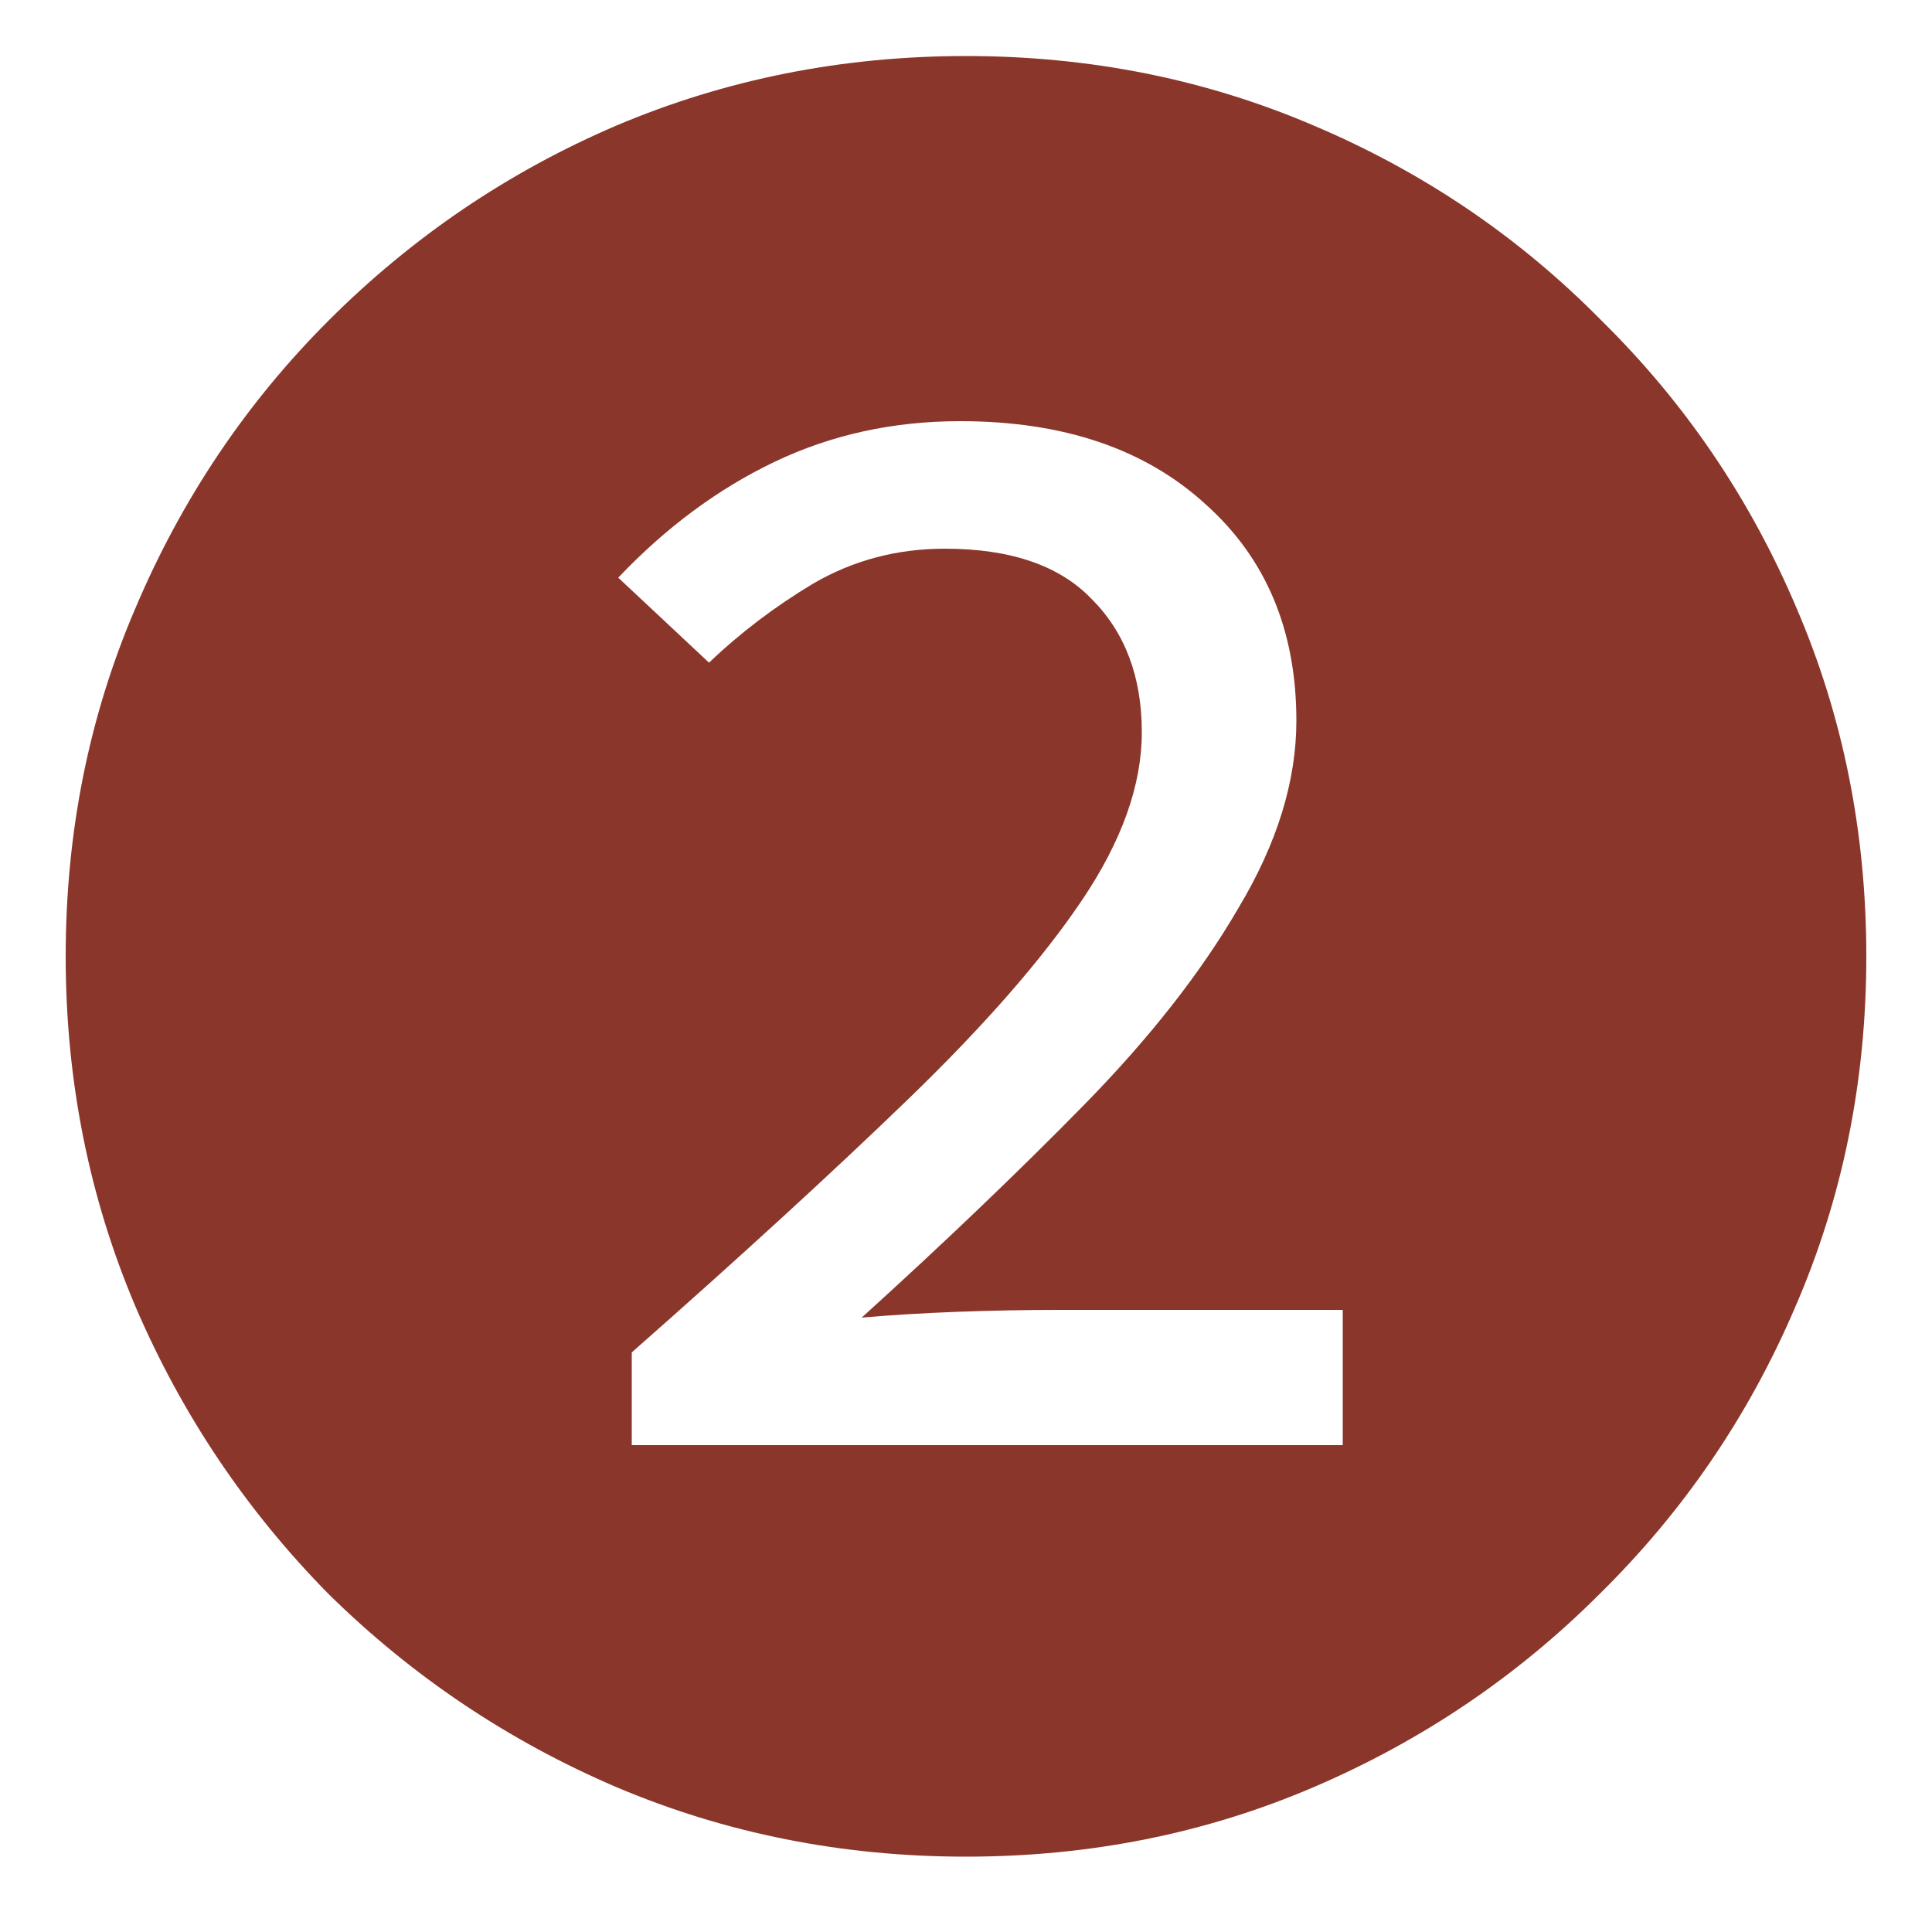 <svg width="24" height="24" viewBox="0 0 24 24" fill="none" xmlns="http://www.w3.org/2000/svg">
<path d="M12 23.064C10.464 23.064 9.016 22.776 7.656 22.2C6.312 21.624 5.12 20.824 4.08 19.8C3.056 18.76 2.256 17.568 1.68 16.224C1.104 14.864 0.816 13.416 0.816 11.88C0.816 10.344 1.104 8.904 1.68 7.56C2.256 6.2 3.056 5.008 4.08 3.984C5.12 2.944 6.312 2.136 7.656 1.56C9.016 0.984 10.464 0.696 12 0.696C13.536 0.696 14.976 0.984 16.32 1.56C17.68 2.136 18.872 2.944 19.896 3.984C20.936 5.008 21.744 6.2 22.32 7.56C22.896 8.904 23.184 10.344 23.184 11.88C23.184 13.432 22.888 14.888 22.296 16.248C21.72 17.592 20.912 18.776 19.872 19.8C18.848 20.824 17.664 21.624 16.32 22.2C14.976 22.776 13.536 23.064 12 23.064ZM7.848 17.952H16.68V16.272H13.152C12.736 16.272 12.312 16.28 11.88 16.296C11.464 16.312 11.072 16.336 10.704 16.368C11.728 15.44 12.648 14.56 13.464 13.728C14.28 12.896 14.92 12.08 15.384 11.28C15.864 10.48 16.104 9.704 16.104 8.952C16.104 7.832 15.728 6.936 14.976 6.264C14.224 5.576 13.208 5.232 11.928 5.232C11.096 5.232 10.328 5.4 9.624 5.736C8.92 6.072 8.272 6.552 7.68 7.176L8.808 8.232C9.192 7.864 9.624 7.536 10.104 7.248C10.6 6.96 11.144 6.816 11.736 6.816C12.552 6.816 13.16 7.024 13.56 7.44C13.976 7.856 14.184 8.408 14.184 9.096C14.184 9.752 13.936 10.448 13.44 11.184C12.944 11.92 12.224 12.744 11.28 13.656C10.336 14.568 9.192 15.616 7.848 16.8V17.952Z" fill="#8B362B"/>
</svg>
